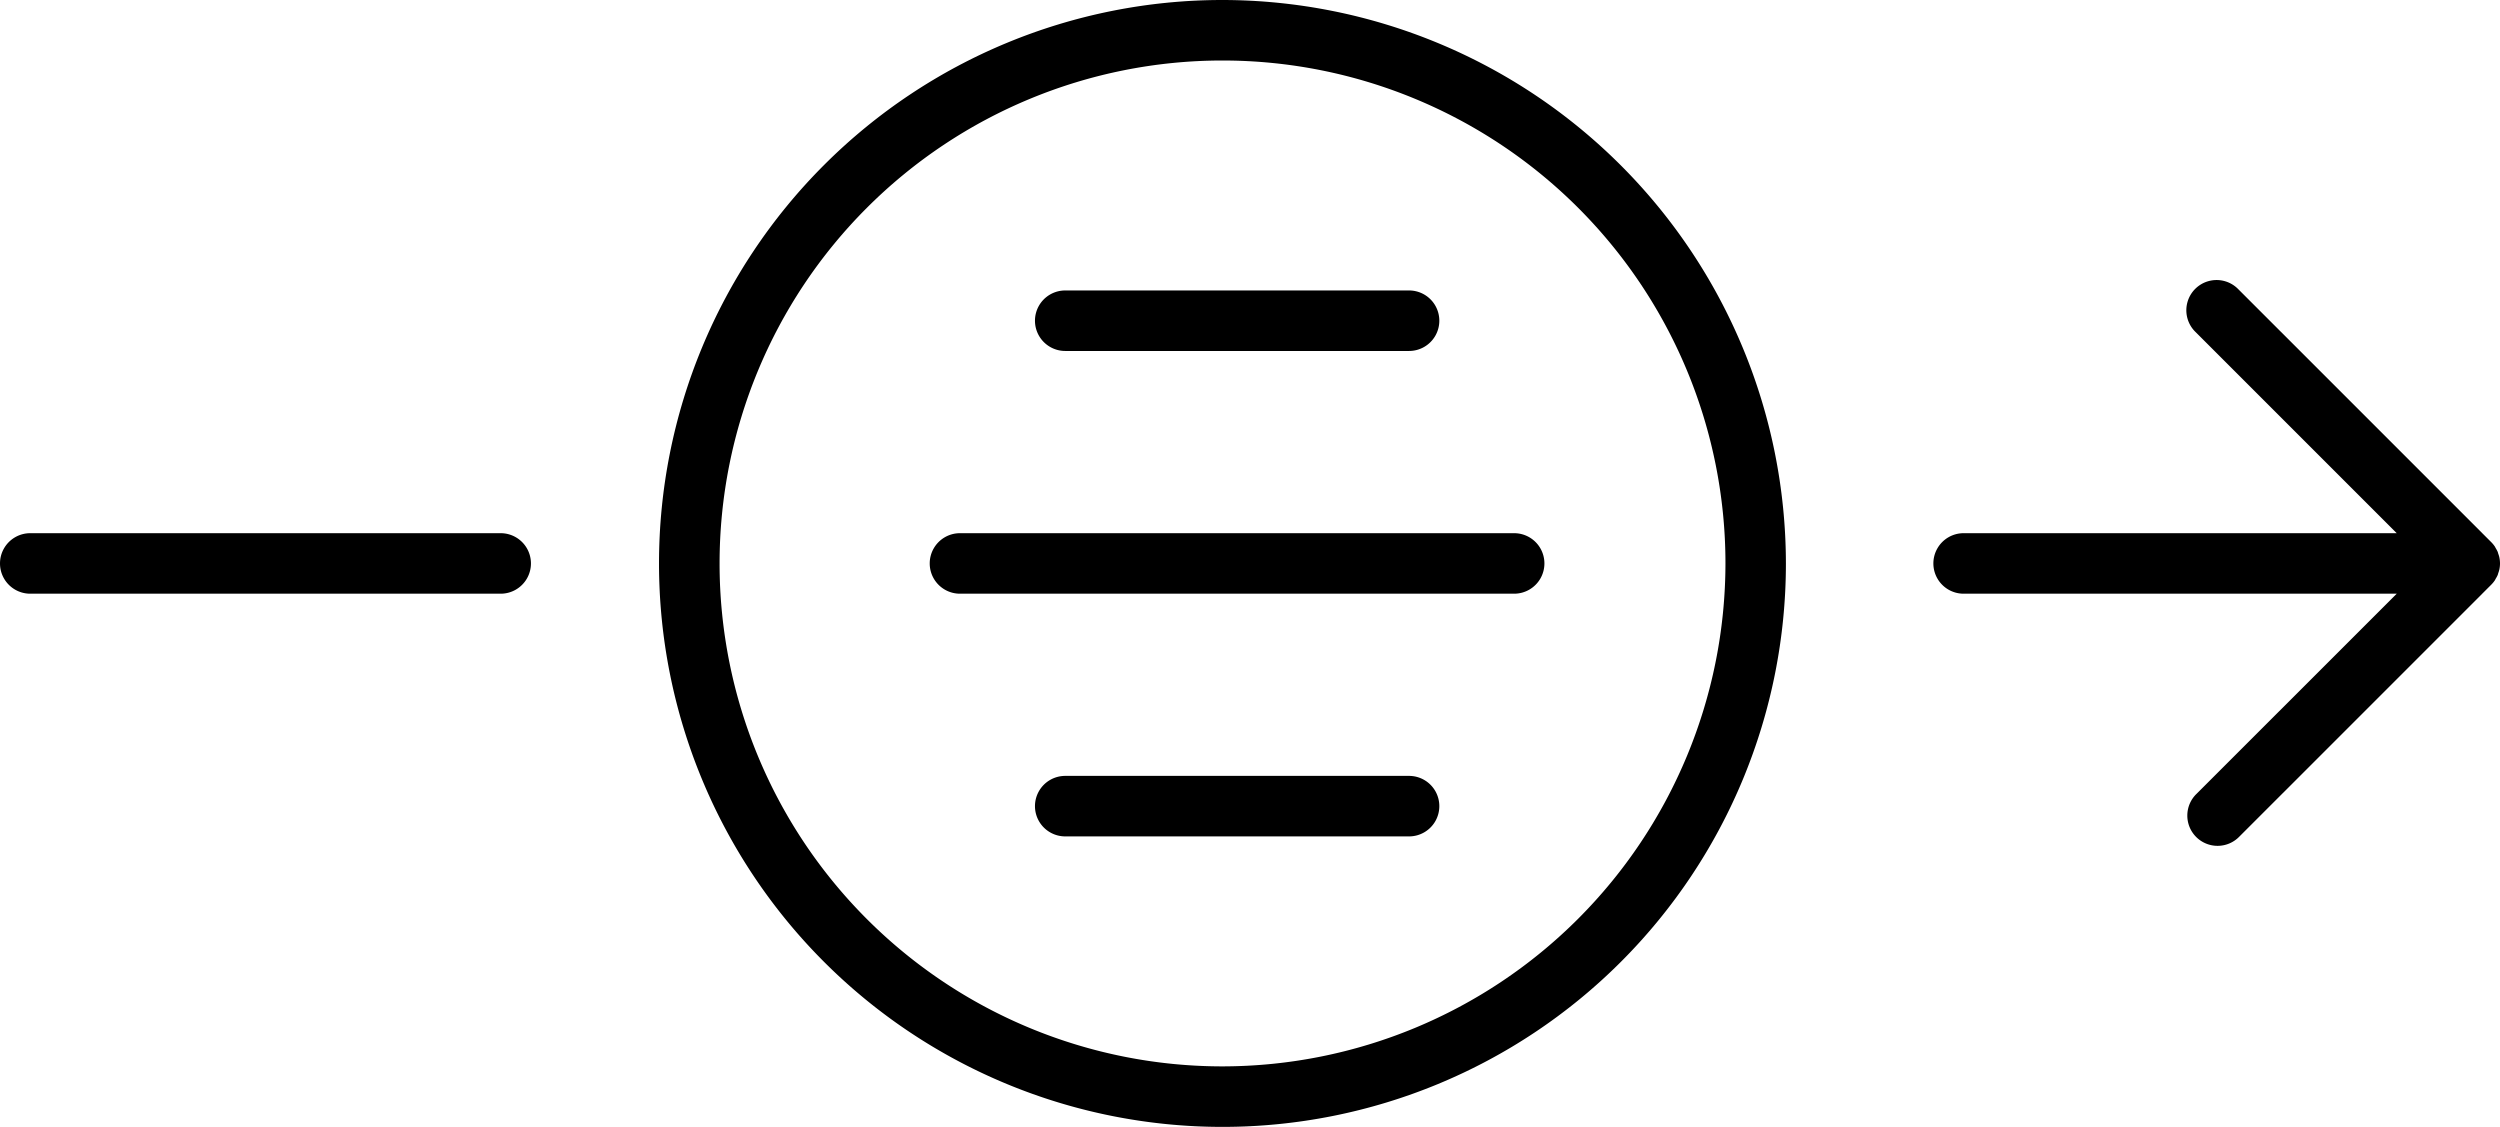 <svg id="Icons_Middleware" data-name="Icons/Middleware" xmlns="http://www.w3.org/2000/svg" width="88.833" height="40.042" viewBox="0 0 88.833 40.042">
  <g id="Group_52" data-name="Group 52" transform="translate(-194.689 -1099.561)">
    <path id="Path_158" data-name="Path 158" d="M212.48,1118.507H195.764a1.075,1.075,0,1,0,0,2.15H212.48a1.075,1.075,0,0,0,0-2.15Z"/>
    <path id="Path_159" data-name="Path 159" d="M248.495,1118.507H228.8a1.075,1.075,0,0,0,0,2.15h19.692a1.075,1.075,0,1,0,0-2.15Z"/>
    <path id="Path_160" data-name="Path 160" d="M232.54,1112.032h12.218a1.075,1.075,0,0,0,0-2.15H232.54a1.075,1.075,0,0,0,0,2.15Z"/>
    <path id="Path_161" data-name="Path 161" d="M244.758,1127.131H232.54a1.075,1.075,0,0,0,0,2.15h12.218a1.075,1.075,0,0,0,0-2.15Z"/>
    <path id="Path_162" data-name="Path 162" d="M283.34,1120.18c.012-.018.019-.038.03-.056a1.06,1.06,0,0,0,.069-.129c.01-.024.015-.05.023-.075a.911.911,0,0,0,.038-.126,1.065,1.065,0,0,0,.022-.212,1.076,1.076,0,0,0-.022-.213.909.909,0,0,0-.038-.126c-.008-.025-.013-.051-.023-.075a1.078,1.078,0,0,0-.069-.129c-.011-.018-.018-.038-.03-.056a1.037,1.037,0,0,0-.134-.162l-9.009-9.009a1.075,1.075,0,0,0-1.52,1.52l7.175,7.175H264.463a1.075,1.075,0,1,0,0,2.15h15.389l-7.111,7.11a1.075,1.075,0,1,0,1.52,1.52l8.945-8.945A1.042,1.042,0,0,0,283.34,1120.18Z"/>
    <path id="Path_163" data-name="Path 163" d="M238.127,1099.561a20.021,20.021,0,1,0,20.021,20.021A20.044,20.044,0,0,0,238.127,1099.561Zm0,37.892A17.871,17.871,0,1,1,256,1119.582,17.891,17.891,0,0,1,238.127,1137.453Z"/>
  </g>
</svg>

